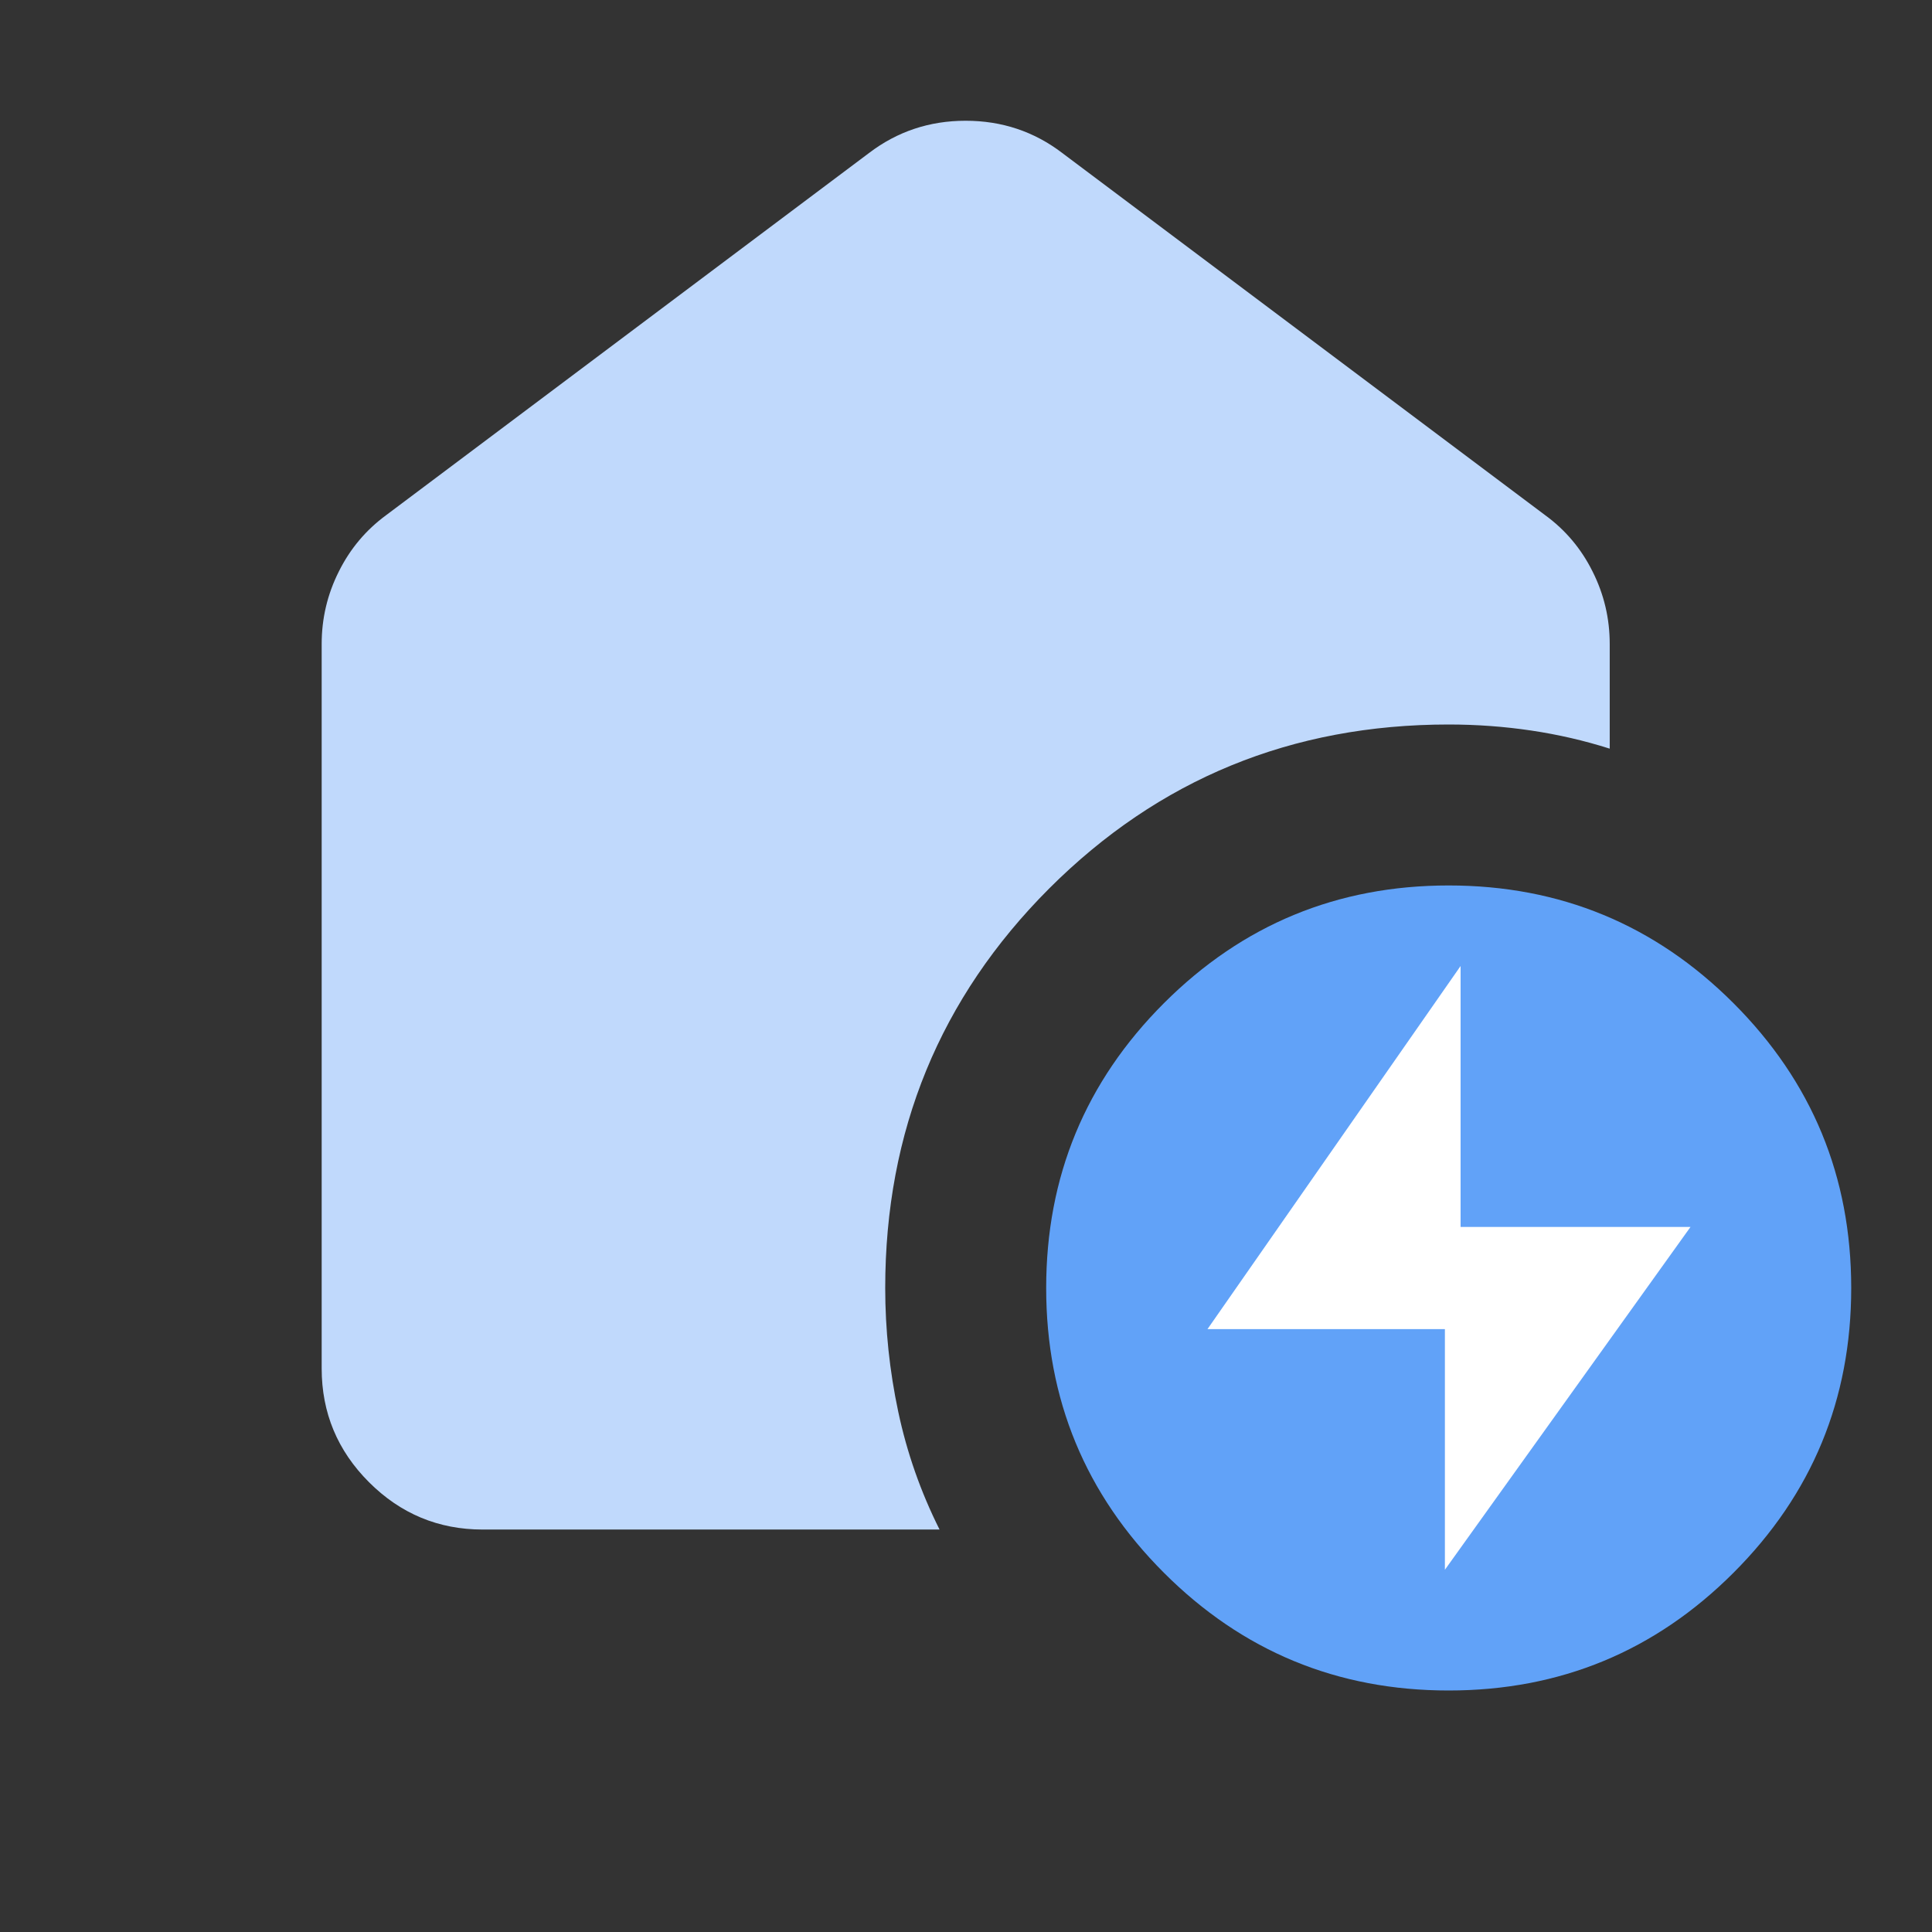 <svg xmlns="http://www.w3.org/2000/svg" width="16" height="16" viewBox="0 0 16 16" fill="none"><rect x="0" y="0" width="16" height="16" fill="#333333" stroke="none"/><path d="M11.997 14C11.075 14 10.289 13.675 9.639 13.025C8.989 12.375 8.664 11.589 8.664 10.667C8.664 9.744 8.989 8.958 9.639 8.308C10.289 7.658 11.075 7.333 11.997 7.333C12.92 7.333 13.706 7.658 14.356 8.308C15.006 8.958 15.331 9.744 15.331 10.667C15.331 11.589 15.006 12.375 14.356 13.025C13.706 13.675 12.92 14 11.997 14Z" fill="#61A2F8"></path><path d="M12.096 8V10.161H14L11.966 13V11.007H10L12.096 8Z" fill="white"></path><path d="M7.781 12.667H3.997C3.631 12.667 3.317 12.536 3.056 12.275C2.795 12.014 2.664 11.7 2.664 11.333V5.333C2.664 5.122 2.711 4.922 2.806 4.733C2.9 4.544 3.031 4.389 3.197 4.267L7.197 1.267C7.431 1.089 7.697 1 7.997 1C8.297 1 8.564 1.089 8.797 1.267L12.797 4.267C12.964 4.389 13.095 4.544 13.189 4.733C13.284 4.922 13.331 5.122 13.331 5.333V6.2C13.12 6.133 12.903 6.083 12.681 6.05C12.459 6.017 12.231 6 11.997 6C10.697 6 9.595 6.453 8.689 7.358C7.784 8.264 7.331 9.367 7.331 10.667C7.331 11.011 7.367 11.353 7.439 11.692C7.511 12.031 7.625 12.356 7.781 12.667Z" fill="#C0D9FC"></path></svg>